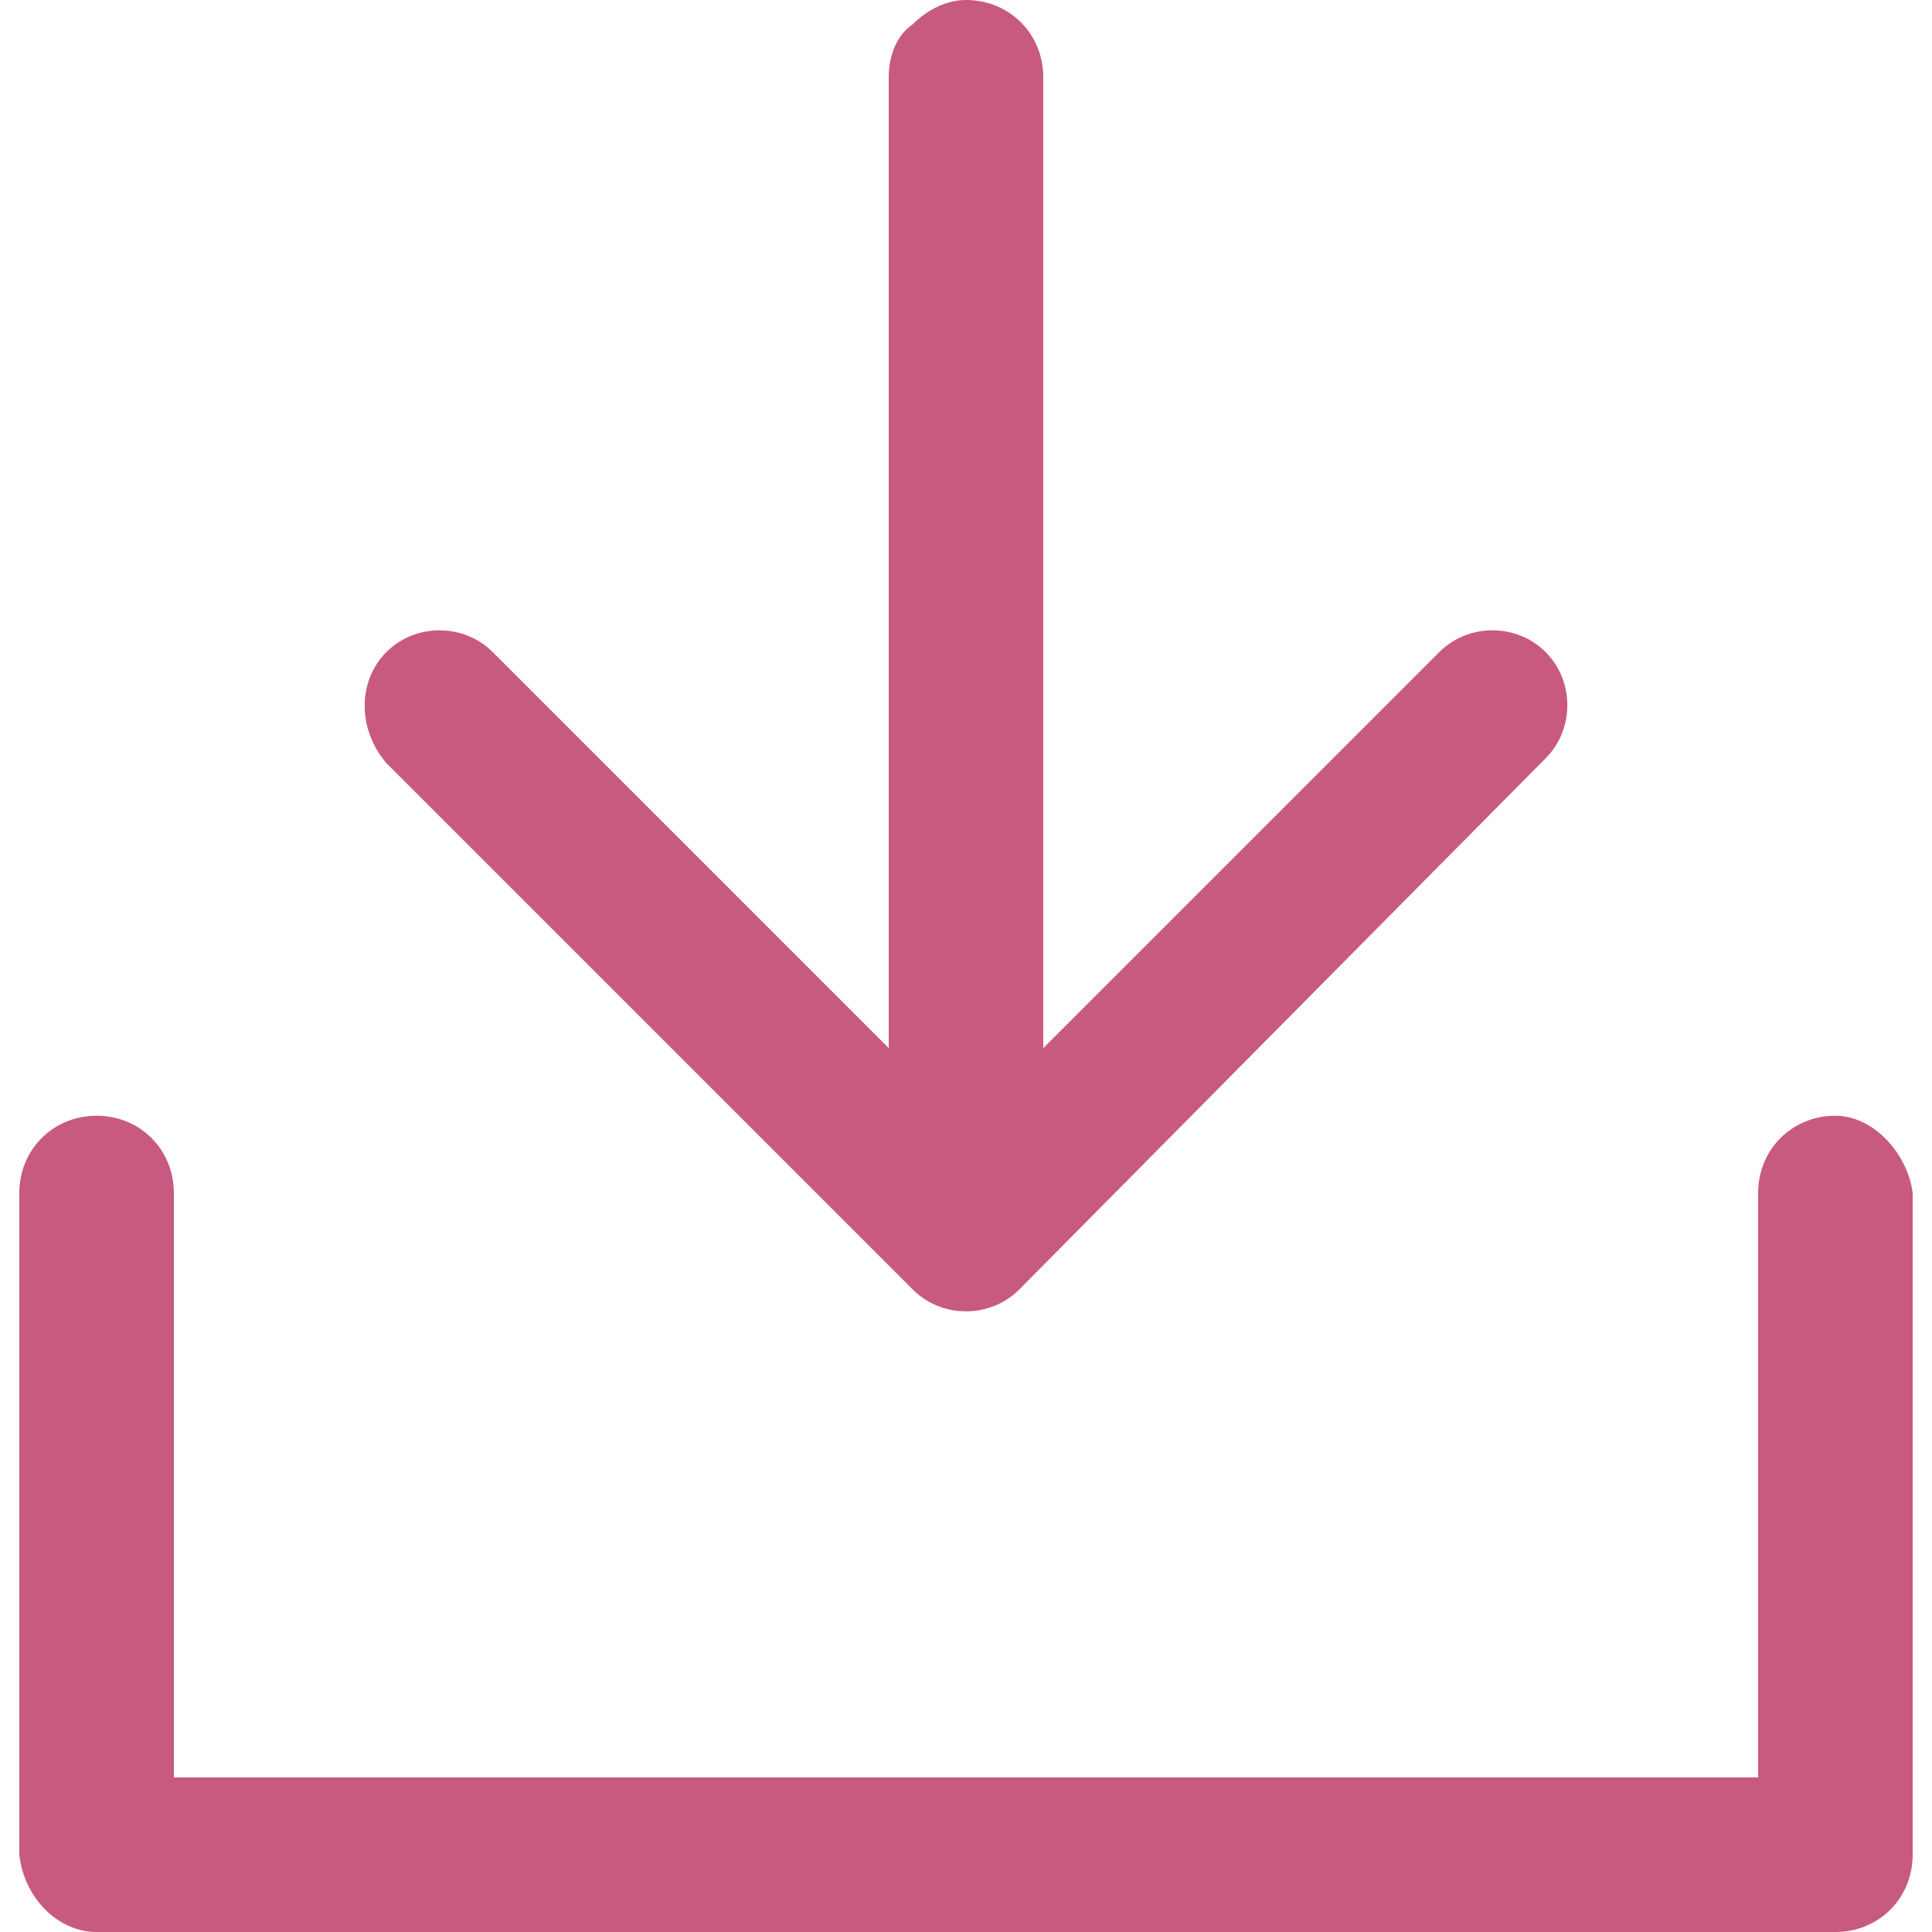 <?xml version="1.0" encoding="utf-8"?>
<!-- Generator: Adobe Illustrator 27.1.1, SVG Export Plug-In . SVG Version: 6.00 Build 0)  -->
<svg version="1.1" id="レイヤー_1" xmlns="http://www.w3.org/2000/svg" xmlns:xlink="http://www.w3.org/1999/xlink" x="0px"
	 y="0px" viewBox="0 0 40 40" style="enable-background:new 0 0 40 40;" xml:space="preserve">
<style type="text/css">
	.st0{fill:#C85A82;}
</style>
<g>
	<path class="st0" d="M8,13.5c0.6-0.6,1.6-0.6,2.2,0l9.8,9.8l9.8-9.8c0.6-0.6,1.6-0.6,2.2,0c0.6,0.6,0.6,1.6,0,2.2L21.1,26.7
		c-0.6,0.6-1.6,0.6-2.2,0L8,15.8C7.4,15.1,7.4,14.1,8,13.5z"/>
	<path class="st0" d="M38,23.1c-0.9,0-1.6,0.7-1.6,1.6v12.1H3.6V24.7c0-0.9-0.7-1.6-1.6-1.6s-1.6,0.7-1.6,1.6v13.7
		C0.5,39.3,1.2,40,2,40l0,0h36l0,0c0.9,0,1.6-0.7,1.6-1.6V24.7C39.5,23.9,38.8,23.1,38,23.1z"/>
	<path class="st0" d="M18.9,0.5C19.2,0.2,19.6,0,20,0c0.9,0,1.6,0.7,1.6,1.6v21.6c0,0.9-0.7,1.6-1.6,1.6c-0.9,0-1.6-0.7-1.6-1.6V1.6
		C18.4,1.1,18.6,0.7,18.9,0.5z"/>
</g>
</svg>
